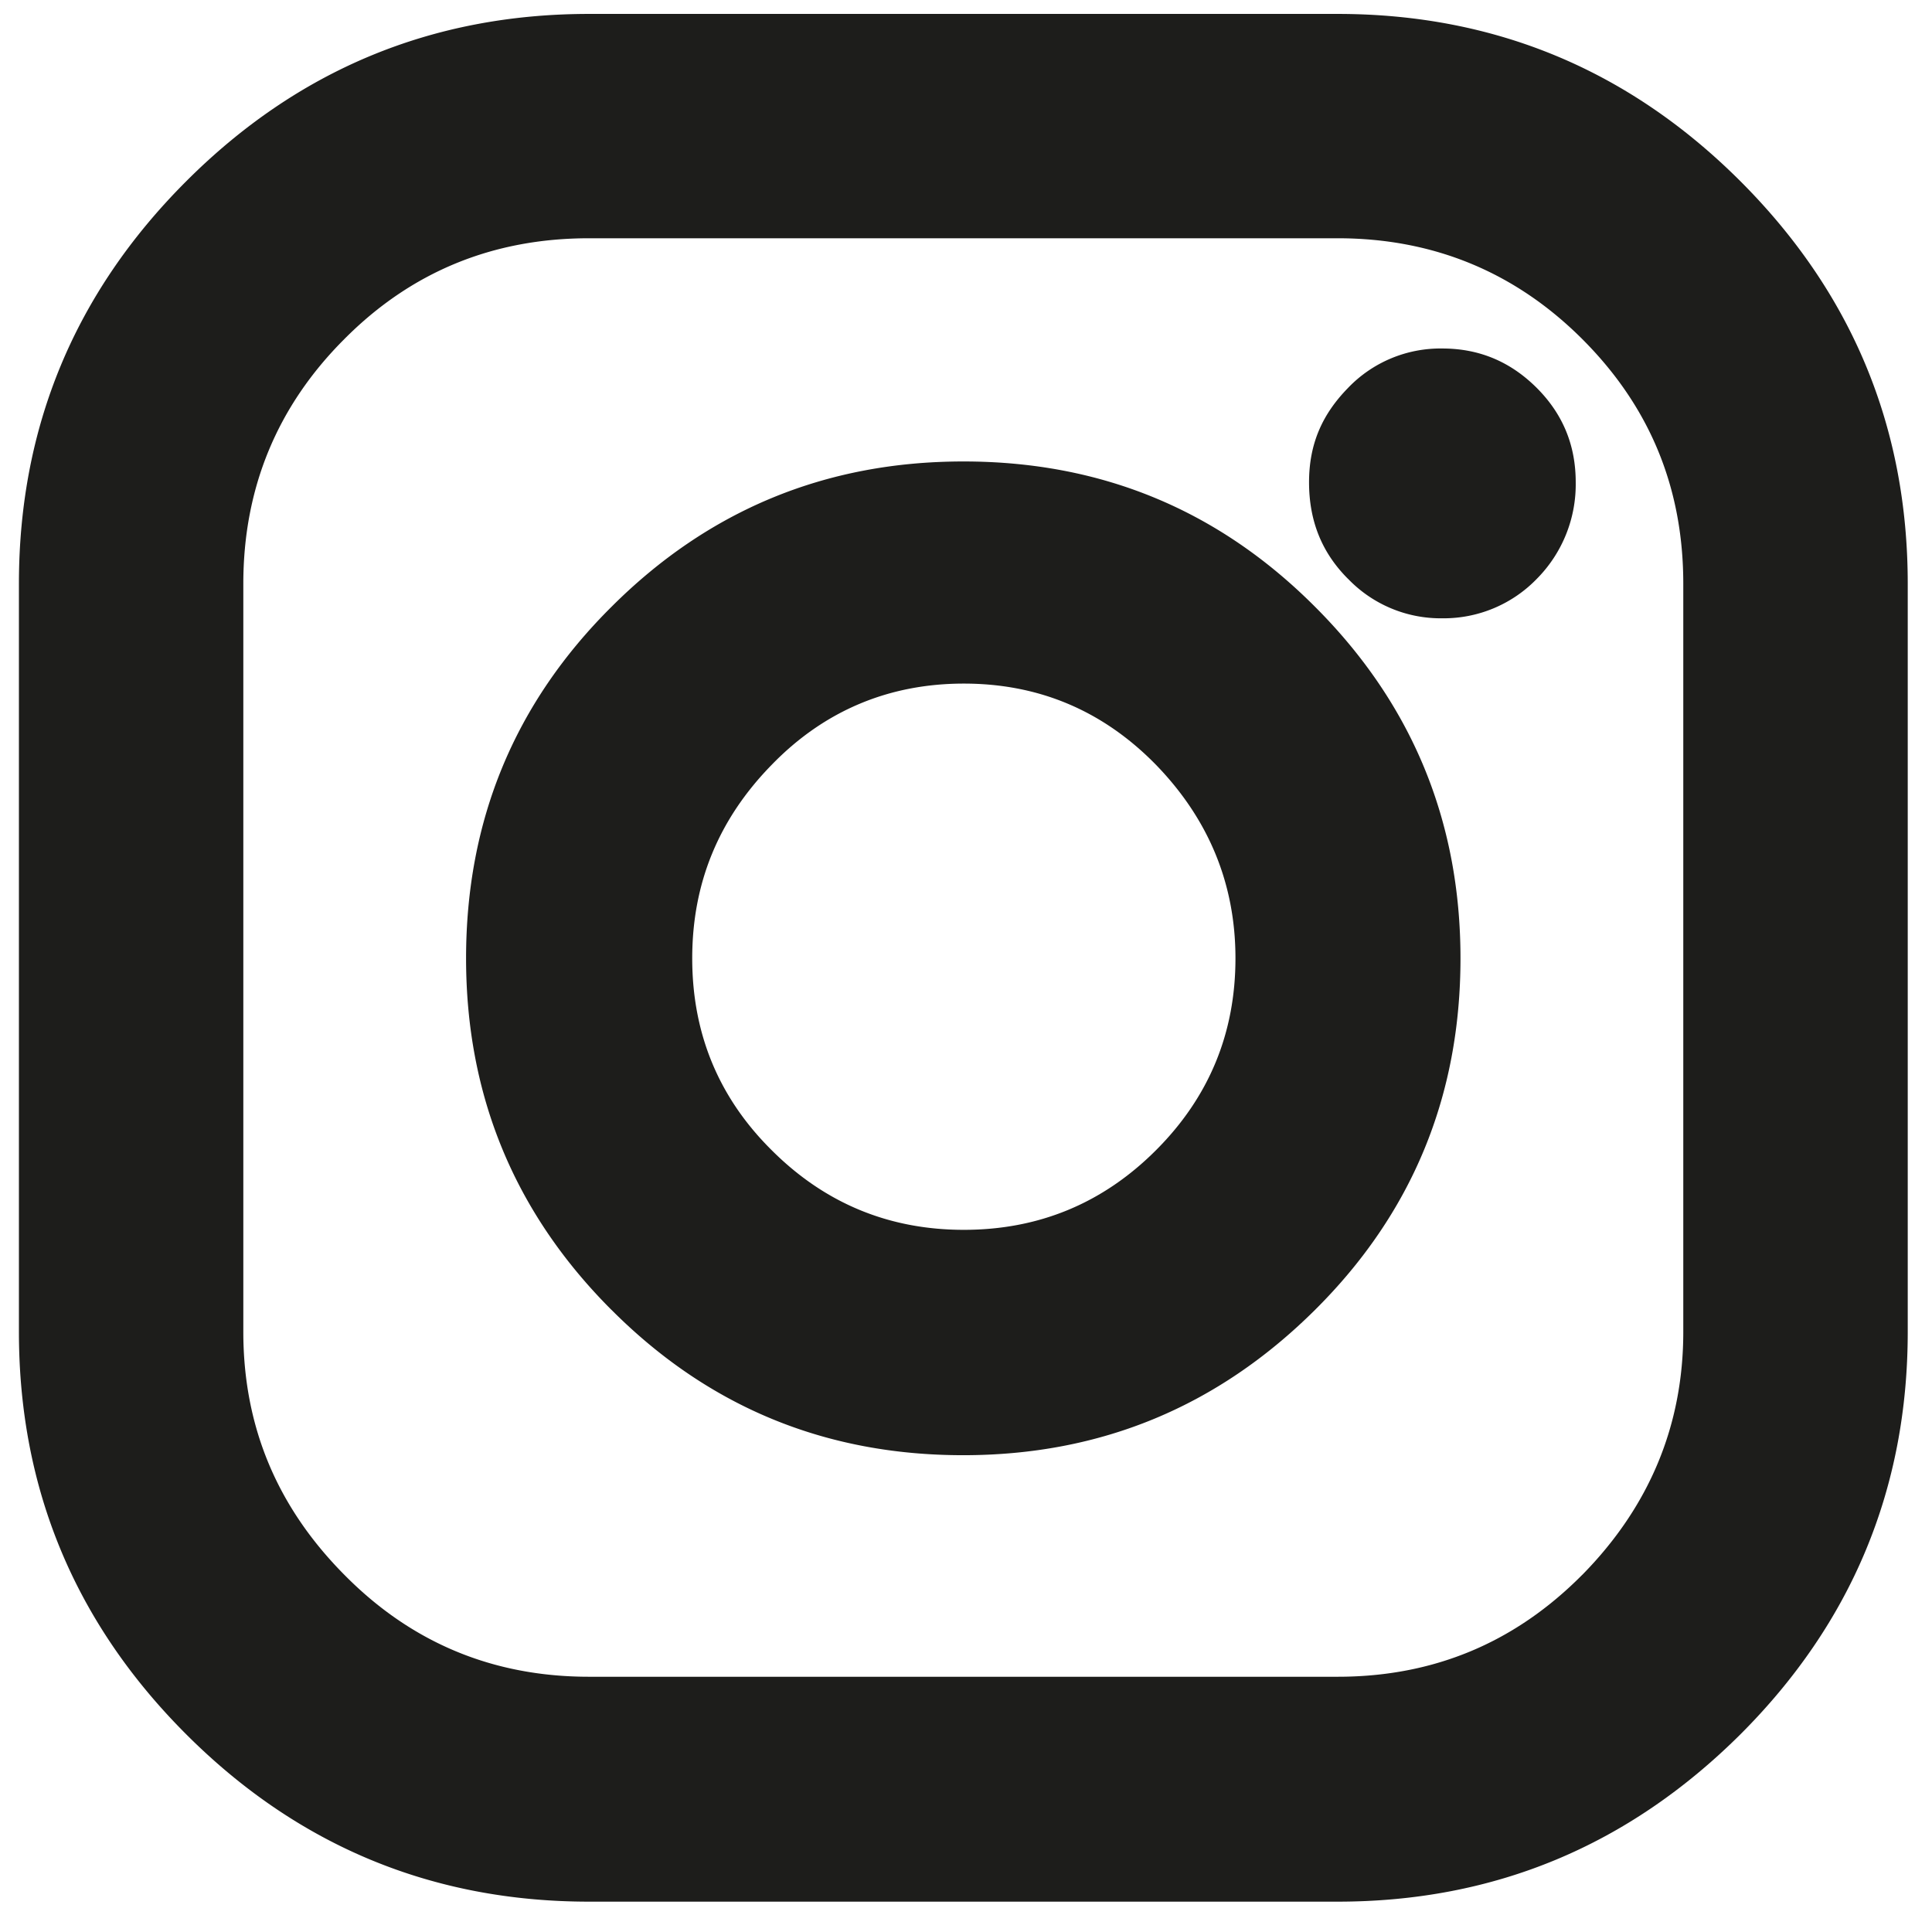 <svg width="34" height="34" viewBox="0 0 34 34" fill="none" xmlns="http://www.w3.org/2000/svg"><path d="M10.367 33.466c-2.762 0-5.129-.985-7.089-2.944S.333 26.198.333 23.438V10.273c0-2.76.985-5.125 2.945-7.084C5.238 1.229 7.605.245 10.367.245h13.172c2.762 0 5.128.985 7.089 2.944 1.96 1.96 2.945 4.324 2.945 7.084v13.165c0 2.76-.985 5.125-2.945 7.084-1.97 1.959-4.327 2.944-7.089 2.944zm17.48-5.753c1.177-1.197 1.776-2.625 1.776-4.275V10.273c0-1.689-.589-3.117-1.777-4.305-1.178-1.177-2.617-1.775-4.307-1.775H10.366c-1.69 0-3.128.588-4.307 1.775-1.178 1.178-1.777 2.616-1.777 4.305v13.165c0 1.66.59 3.078 1.777 4.275q1.77 1.795 4.308 1.795h13.172c1.69 0 3.12-.598 4.307-1.795m-17.085-4.661c-1.7-1.7-2.559-3.764-2.559-6.187s.85-4.488 2.56-6.187c1.7-1.698 3.766-2.557 6.19-2.557q3.638-.002 6.19 2.557c1.7 1.699 2.56 3.764 2.56 6.187s-.85 4.488-2.56 6.187-3.766 2.557-6.19 2.557q-3.638.002-6.19-2.557m9.58-2.809c.937-.936 1.4-2.065 1.4-3.378s-.472-2.451-1.4-3.407c-.936-.956-2.066-1.428-3.38-1.428-1.313 0-2.453.473-3.38 1.428-.936.956-1.4 2.085-1.4 3.407s.464 2.451 1.4 3.378c.937.936 2.067 1.4 3.38 1.4 1.314 0 2.444-.464 3.38-1.4m3.38-10.057c-.463-.463-.685-1.023-.685-1.699 0-.675.232-1.196.686-1.66a2.25 2.25 0 0 1 1.66-.694c.648 0 1.198.231 1.662.694.463.464.685 1.014.685 1.66a2.36 2.36 0 0 1-.685 1.7 2.28 2.28 0 0 1-1.661.694 2.26 2.26 0 0 1-1.661-.695" fill="#1D1D1B"/></svg>